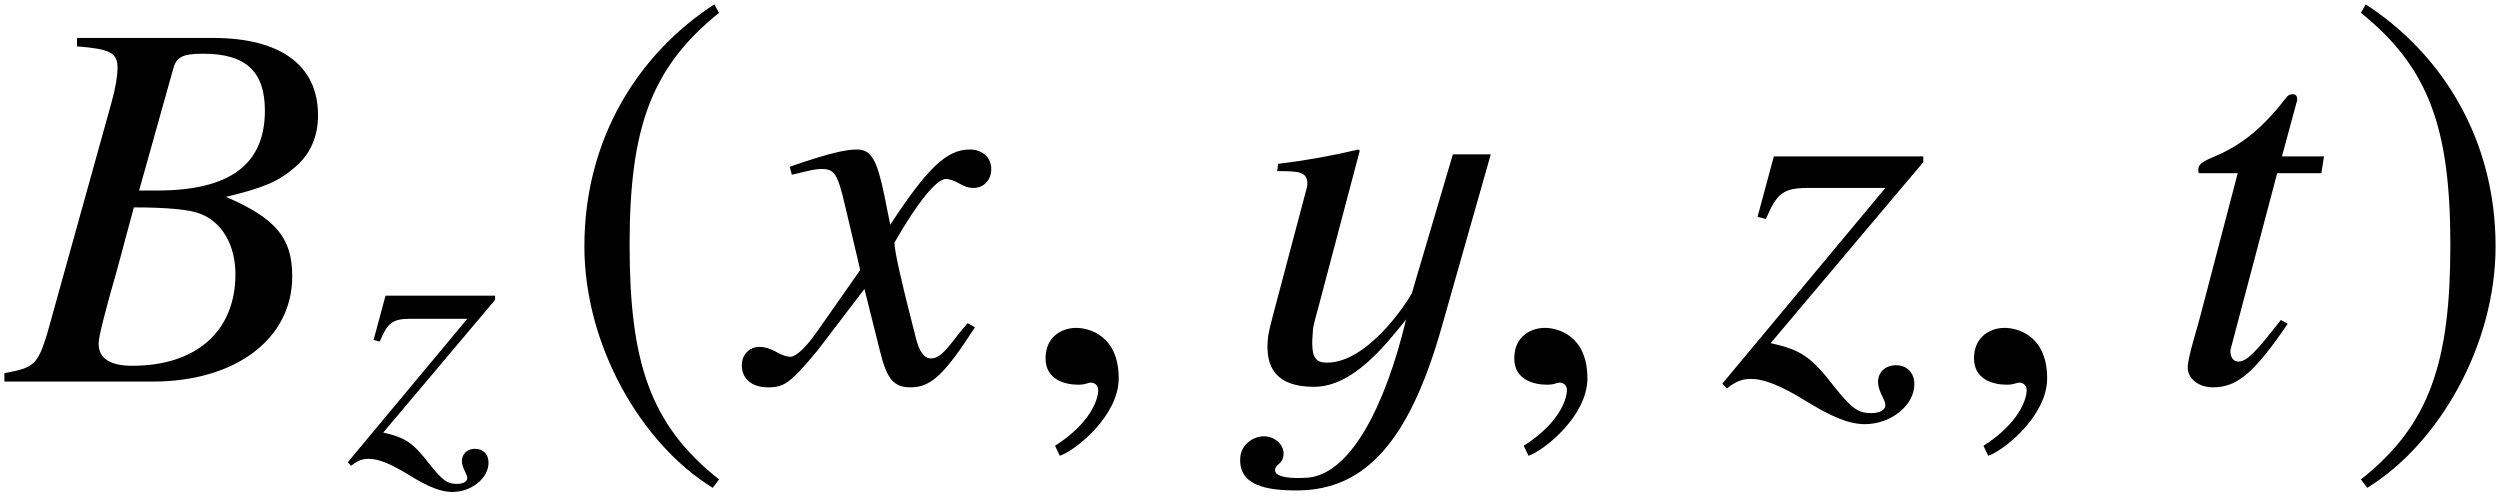 <?xml version='1.0' encoding='UTF-8'?>
<!-- This file was generated by dvisvgm 2.11.1 -->
<svg version='1.1' xmlns='http://www.w3.org/2000/svg' xmlns:xlink='http://www.w3.org/1999/xlink' width='56.603pt' height='11.24pt' viewBox='51.625 60.433 56.603 11.24'>
<defs>
<use id='g10-23' xlink:href='#g7-23' transform='scale(1.364)'/>
<use id='g10-67' xlink:href='#g7-67' transform='scale(1.364)'/>
<use id='g10-71' xlink:href='#g7-71' transform='scale(1.364)'/>
<use id='g10-73' xlink:href='#g7-73' transform='scale(1.364)'/>
<use id='g10-150' xlink:href='#g7-150' transform='scale(1.364)'/>
<path id='g7-23' d='M4.708-1.747C4.708-2.384 4.437-2.708 3.607-3.066C4.227-3.214 4.481-3.319 4.76-3.564C5.005-3.773 5.136-4.061 5.136-4.42C5.136-5.249 4.516-5.704 3.389-5.704H1.135V-5.564C1.686-5.52 1.808-5.459 1.808-5.206C1.808-5.075 1.773-4.865 1.712-4.647L.638-.786C.48-.28 .419-.227-.07-.14V0H2.393C3.765 0 4.708-.707 4.708-1.747ZM3.765-1.782C3.765-.839 3.118-.262 2.053-.262C1.686-.262 1.494-.384 1.494-.629C1.494-.742 1.598-1.153 1.799-1.852L2.079-2.891C2.629-2.891 3.005-2.856 3.179-2.786C3.546-2.647 3.765-2.262 3.765-1.782ZM4.254-4.498C4.254-3.599 3.668-3.171 2.463-3.171H2.166L2.734-5.197C2.786-5.389 2.891-5.442 3.232-5.442C3.939-5.442 4.254-5.145 4.254-4.498Z'/>
<path id='g7-67' d='M2.585-3.738H1.887L2.131-4.638C2.14-4.655 2.14-4.673 2.14-4.682C2.14-4.743 2.114-4.769 2.07-4.769C2.018-4.769 1.991-4.76 1.939-4.69C1.109-3.607 .498-3.791 .498-3.511C.498-3.502 .498-3.485 .507-3.459H1.153L.524-1.057C.498-.943 .323-.402 .323-.236C.323-.044 .507 .096 .742 .096C1.144 .096 1.432-.148 1.983-.961L1.869-1.022C1.441-.472 1.301-.332 1.162-.332C1.083-.332 1.031-.402 1.031-.507C1.031-.515 1.031-.524 1.039-.55L1.808-3.459H2.542L2.585-3.738Z'/>
<path id='g7-71' d='M3.633-.9L3.511-.97C3.441-.882 3.398-.839 3.319-.734C3.118-.472 3.022-.384 2.909-.384C2.786-.384 2.708-.498 2.647-.742C2.629-.821 2.62-.865 2.612-.882C2.402-1.703 2.297-2.175 2.297-2.306C2.681-2.978 2.996-3.363 3.153-3.363C3.206-3.363 3.284-3.337 3.363-3.293C3.468-3.232 3.529-3.214 3.607-3.214C3.782-3.214 3.904-3.345 3.904-3.529C3.904-3.721 3.756-3.852 3.546-3.852C3.162-3.852 2.839-3.537 2.227-2.603L2.131-3.083C2.009-3.677 1.913-3.852 1.677-3.852C1.476-3.852 1.197-3.782 .655-3.599L.559-3.564L.594-3.433L.742-3.468C.908-3.511 1.013-3.529 1.083-3.529C1.301-3.529 1.354-3.45 1.476-2.926L1.729-1.852L1.013-.83C.83-.568 .664-.411 .568-.411C.515-.411 .428-.437 .341-.489C.227-.55 .14-.576 .061-.576C-.114-.576-.236-.445-.236-.271C-.236-.044-.07 .096 .201 .096S.576 .017 1.013-.507L1.799-1.537L2.061-.489C2.175-.035 2.288 .096 2.568 .096C2.9 .096 3.127-.114 3.633-.9Z'/>
<path id='g7-73' d='M3.171 .044C3.171-.148 3.048-.271 2.865-.271C2.69-.271 2.568-.157 2.568 .009C2.568 .079 2.594 .157 2.647 .262C2.673 .314 2.69 .358 2.69 .393C2.69 .472 2.594 .524 2.454 .524C2.236 .524 2.131 .445 1.843 .087C1.459-.411 1.293-.524 .786-.638L3.319-3.642V-3.738H.839L.568-2.734L.707-2.699C.891-3.136 1.004-3.214 1.415-3.214H2.69L-.017 .035L.061 .114C.201 0 .314-.044 .454-.044C.681-.044 .961 .07 1.371 .323C1.808 .594 2.096 .707 2.35 .707C2.786 .707 3.171 .393 3.171 .044Z'/>
<path id='g7-150' d='M1.703-.052C1.703-.777 1.197-.891 .996-.891C.777-.891 .489-.76 .489-.384C.489-.035 .804 .052 1.031 .052C1.092 .052 1.135 .044 1.162 .035C1.197 .026 1.223 .017 1.24 .017C1.301 .017 1.363 .061 1.363 .14C1.363 .306 1.223 .699 .646 1.066L.725 1.232C.987 1.144 1.703 .568 1.703-.052Z'/>
<path id='g4-185' d='M3.514-8.54C1.787-7.42 .572-5.491 .572-3.061C.572-.846 1.834 1.394 3.478 2.406L3.621 2.215C2.049 .977 1.596-.465 1.596-3.097C1.596-5.741 2.084-7.111 3.621-8.349L3.514-8.54Z'/>
<path id='g4-186' d='M.453-8.54L.345-8.349C1.882-7.111 2.37-5.741 2.37-3.097C2.37-.465 1.918 .977 .345 2.215L.488 2.406C2.132 1.394 3.394-.846 3.394-3.061C3.394-5.491 2.18-7.42 .453-8.54Z'/>
<path id='g1-50' d='M1.477-4.419L.703-1.501C.655-1.31 .596-1.108 .584-.929C.536-.333 .762 .119 1.632 .119C2.525 .119 3.263-.846 3.716-1.405C3.252 .536 2.442 2.18 1.405 2.18C1.227 2.192 .738 2.192 .75 2.001C.762 1.858 .917 1.882 .941 1.667C.965 1.417 .727 1.239 .5 1.239C.238 1.239-.012 1.441-.036 1.703C-.095 2.358 .56 2.465 1.239 2.465C2.823 2.465 3.799 1.298 4.514-1.203L5.634-5.145H4.776L3.847-2.001C3.716-1.751 2.835-.429 1.93-.429C1.656-.429 1.548-.536 1.608-1.167C1.62-1.31 1.679-1.477 1.727-1.667L2.668-5.229L2.632-5.253C2.025-5.11 1.429-5.002 .822-4.931L.798-4.764C1.286-4.764 1.513-4.764 1.477-4.419Z'/>
</defs>
<g id='page1'>
<use x='51.82' y='69.072' xlink:href='#g10-23'/>
<use x='59.515' y='70.865' xlink:href='#g7-73'/>
<use x='64.284' y='69.072' xlink:href='#g4-185'/>
<use x='68.743' y='69.072' xlink:href='#g10-71'/>
<use x='74.631' y='69.072' xlink:href='#g10-150'/>
<use x='79.744' y='69.072' xlink:href='#g1-50'/>
<use x='85.243' y='69.072' xlink:href='#g10-150'/>
<use x='90.643' y='69.072' xlink:href='#g10-73'/>
<use x='95.652' y='69.072' xlink:href='#g10-150'/>
<use x='100.717' y='69.072' xlink:href='#g10-67'/>
<use x='104.734' y='69.072' xlink:href='#g4-186'/>
</g>
</svg>